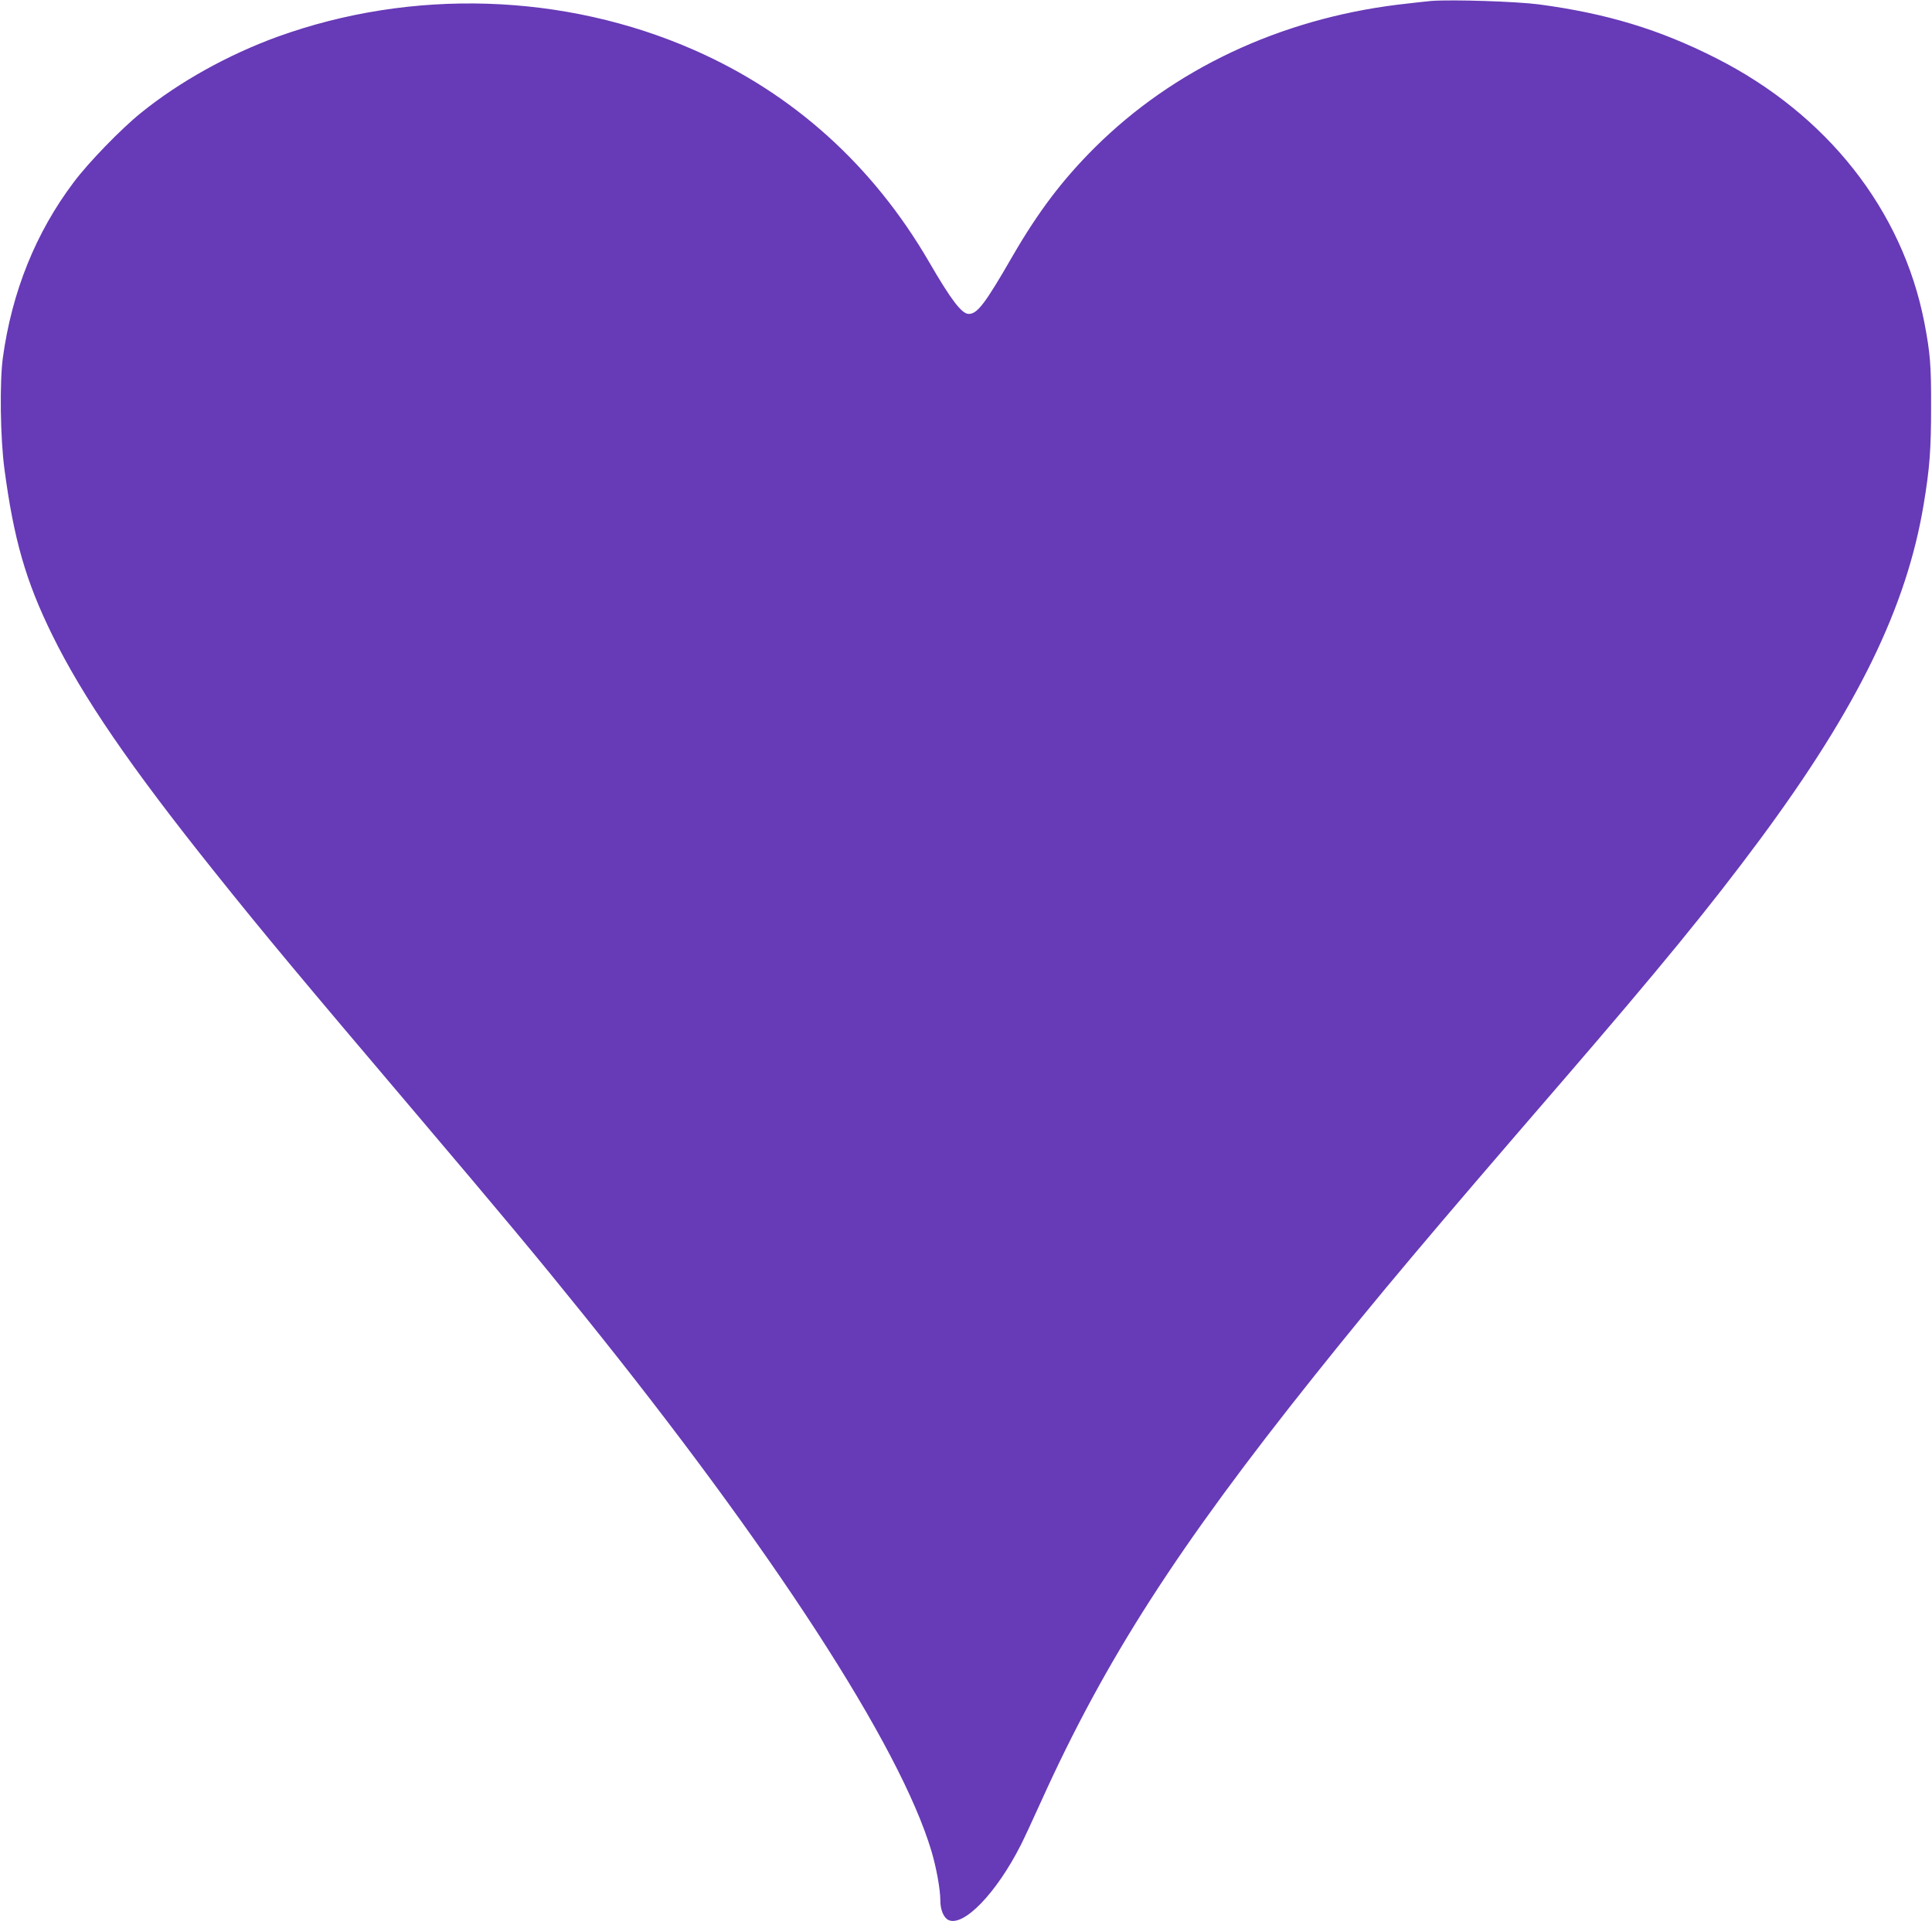 <?xml version="1.0" standalone="no"?>
<!DOCTYPE svg PUBLIC "-//W3C//DTD SVG 20010904//EN"
 "http://www.w3.org/TR/2001/REC-SVG-20010904/DTD/svg10.dtd">
<svg version="1.0" xmlns="http://www.w3.org/2000/svg"
 width="1280pt" height="1273pt" viewBox="0 0 1280 1273"
 preserveAspectRatio="xMidYMid meet">
<g transform="translate(0,1273) scale(0.1,-0.1)"
fill="#673ab7" stroke="none">
<path d="M9485 12724 c-33 -3 -134 -14 -225 -25 -784 -97 -1486 -429 -2006
-946 -214 -213 -374 -424 -545 -719 -183 -318 -234 -384 -291 -384 -46 0 -117
93 -263 345 -371 638 -898 1114 -1555 1403 -861 379 -1871 411 -2763 88 -326
-119 -647 -297 -902 -503 -132 -106 -351 -332 -447 -461 -251 -333 -409 -725
-469 -1162 -22 -160 -17 -533 10 -735 62 -468 142 -746 316 -1100 203 -414
518 -874 1079 -1575 327 -409 563 -692 1342 -1610 557 -657 790 -936 1095
-1315 1258 -1561 2102 -2863 2310 -3560 33 -111 59 -255 59 -328 0 -61 22
-114 54 -129 101 -46 318 179 479 497 20 39 81 170 136 292 424 937 902 1681
1810 2818 425 532 760 930 1641 1950 647 750 980 1157 1312 1605 645 872 970
1538 1083 2219 40 241 49 363 49 646 1 276 -6 356 -45 560 -146 745 -645 1378
-1380 1750 -375 190 -724 296 -1174 356 -147 19 -562 33 -710 23z"/>
</g>
</svg>
